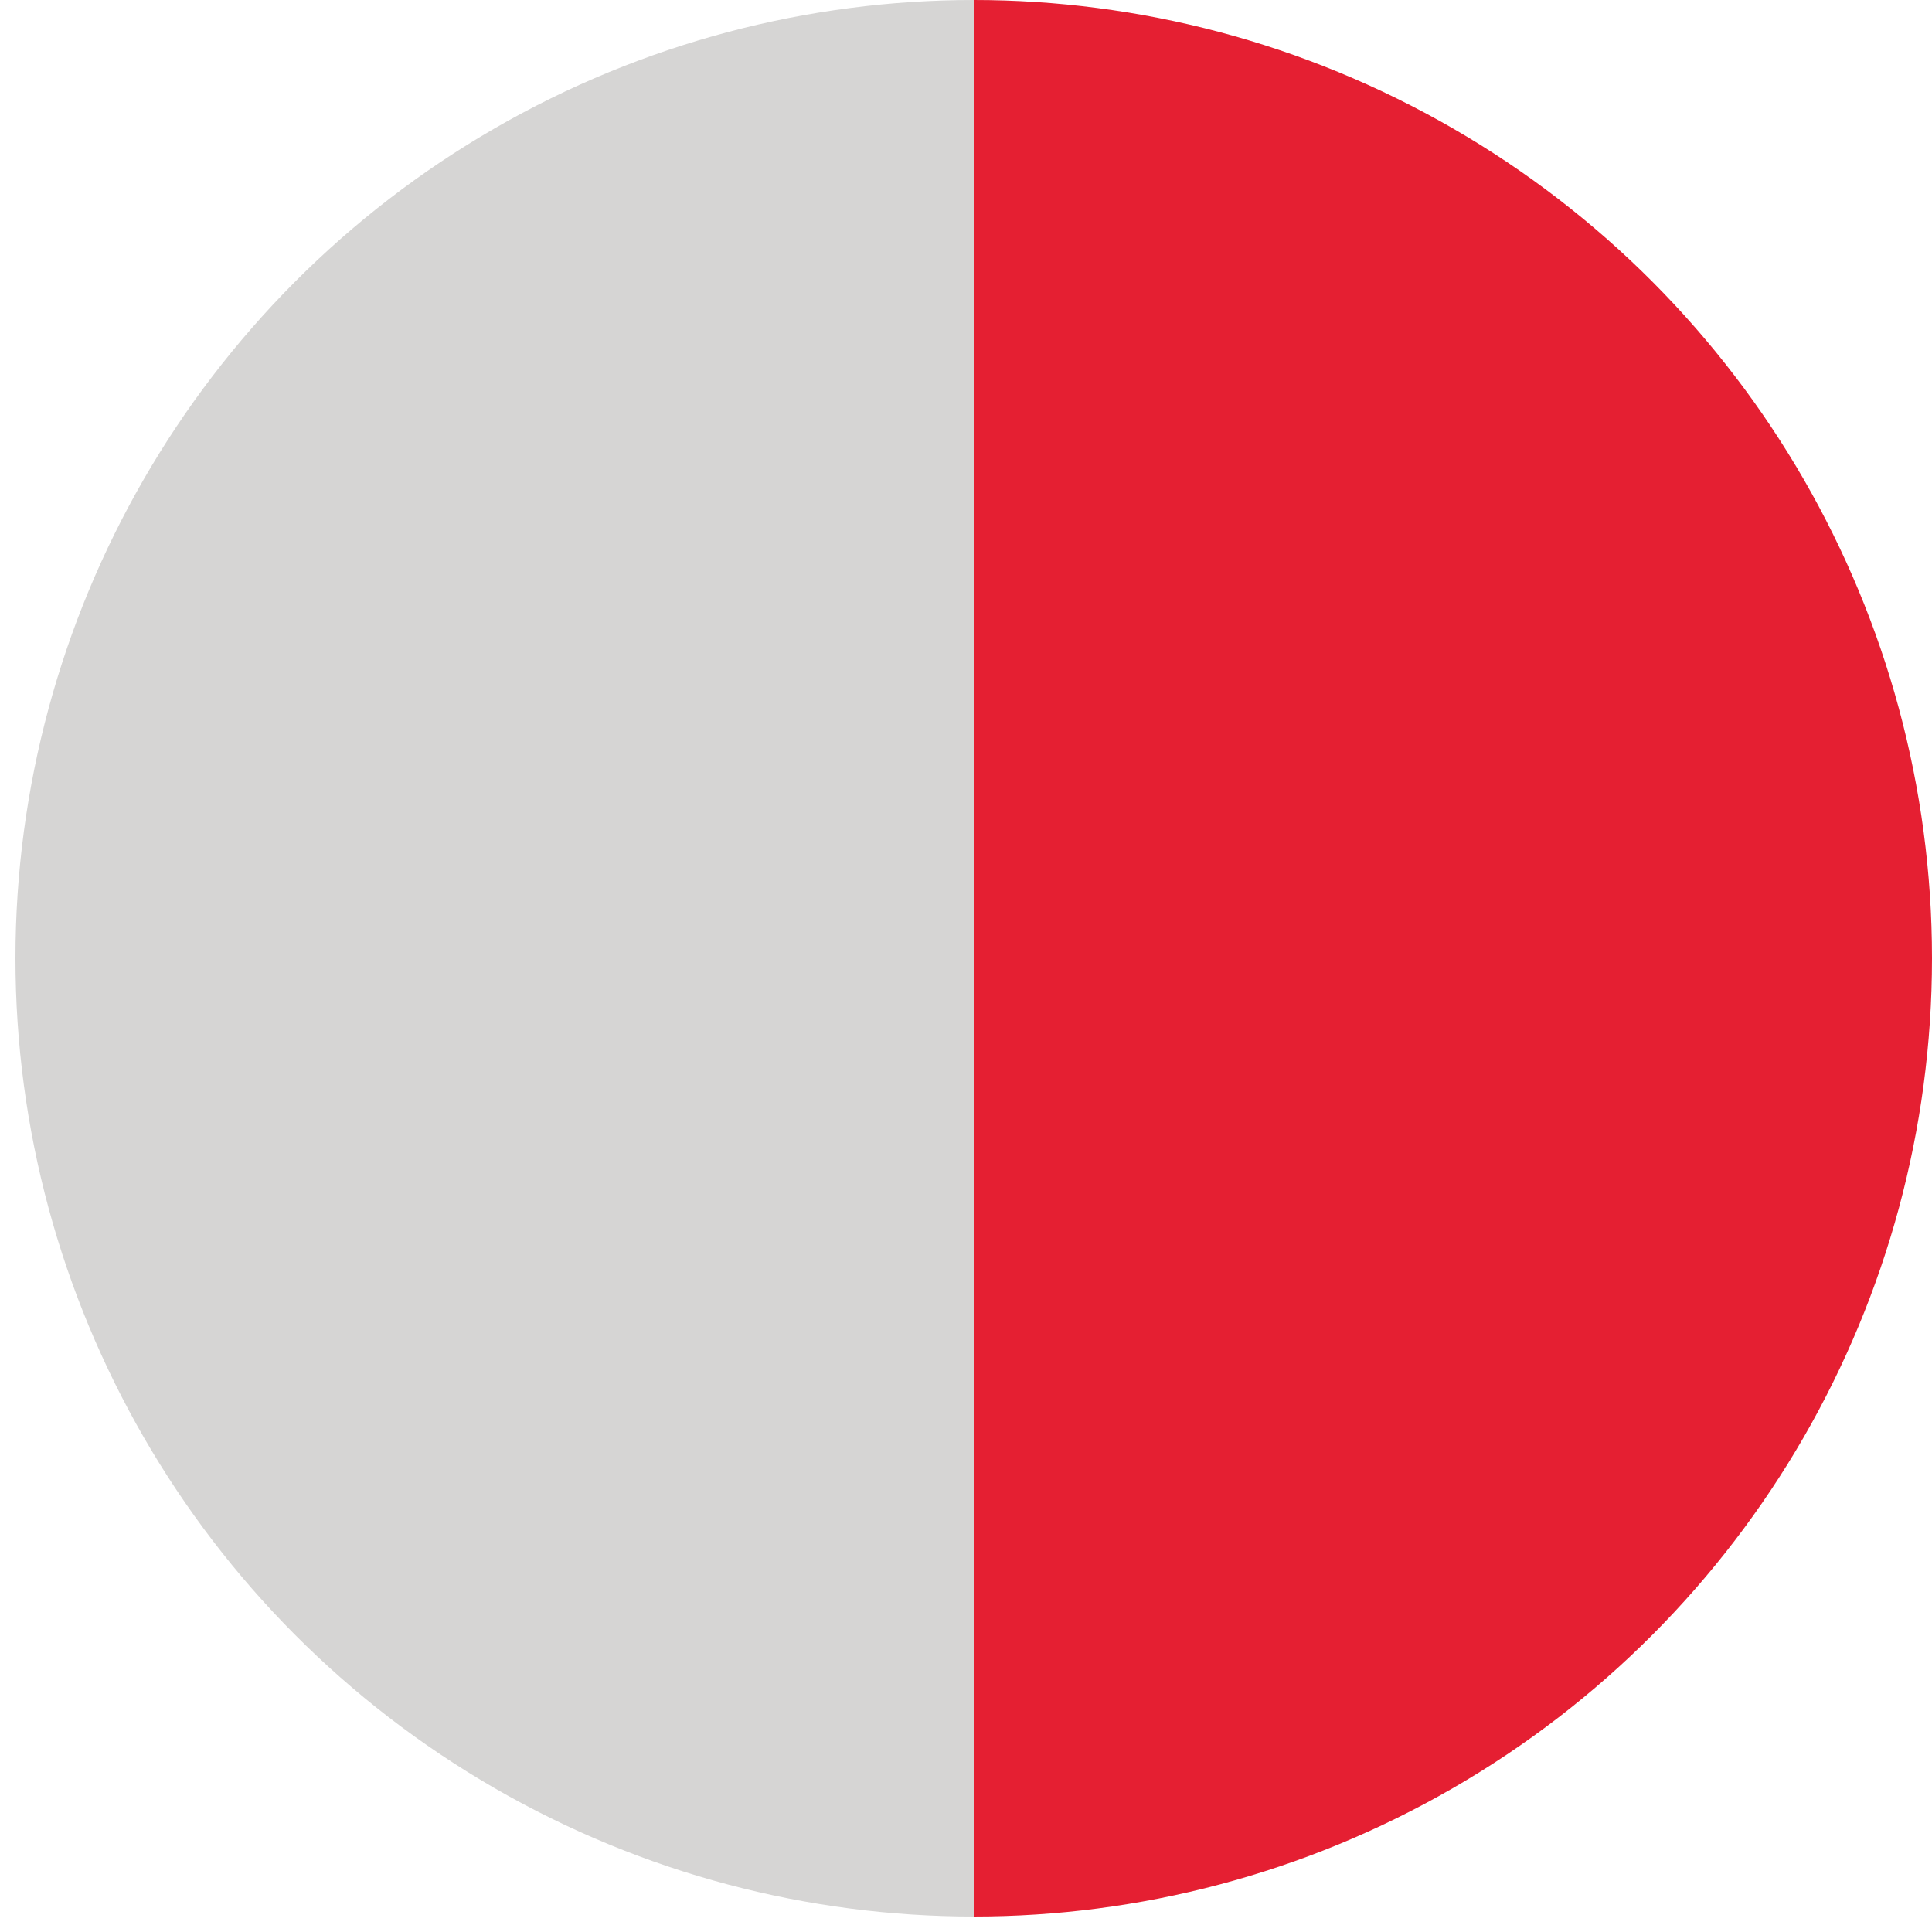 <?xml version="1.0" encoding="utf-8"?>
<!-- Generator: Adobe Illustrator 24.3.0, SVG Export Plug-In . SVG Version: 6.00 Build 0)  -->
<svg version="1.1" id="Layer_1" xmlns="http://www.w3.org/2000/svg" xmlns:xlink="http://www.w3.org/1999/xlink" x="0px" y="0px"
	 viewBox="0 0 100 100" style="enable-background:new 0 0 100 100;" xml:space="preserve">
<style type="text/css">
	.st0{clip-path:url(#SVGID_2_);fill:none;}
	.st1{clip-path:url(#SVGID_2_);fill:#E51F32;}
	.st2{clip-path:url(#SVGID_2_);fill:#D6D5D4;}
</style>
<g>
	<defs>
		<circle id="SVGID_1_" cx="50.4" cy="49.6" r="49.6"/>
	</defs>
	<clipPath id="SVGID_2_">
		<use xlink:href="#SVGID_1_"  style="overflow:visible;"/>
	</clipPath>
	<circle class="st0" cx="50.4" cy="49.6" r="49.6"/>
	<rect x="50.4" y="-3.5" class="st1" width="57.3" height="110.4"/>
	<circle class="st0" cx="50.4" cy="49.6" r="49.6"/>
	<rect x="-6.9" y="-3.5" class="st2" width="57.3" height="110.4"/>
	<circle class="st0" cx="50.4" cy="49.6" r="49.6"/>
</g>
</svg>
